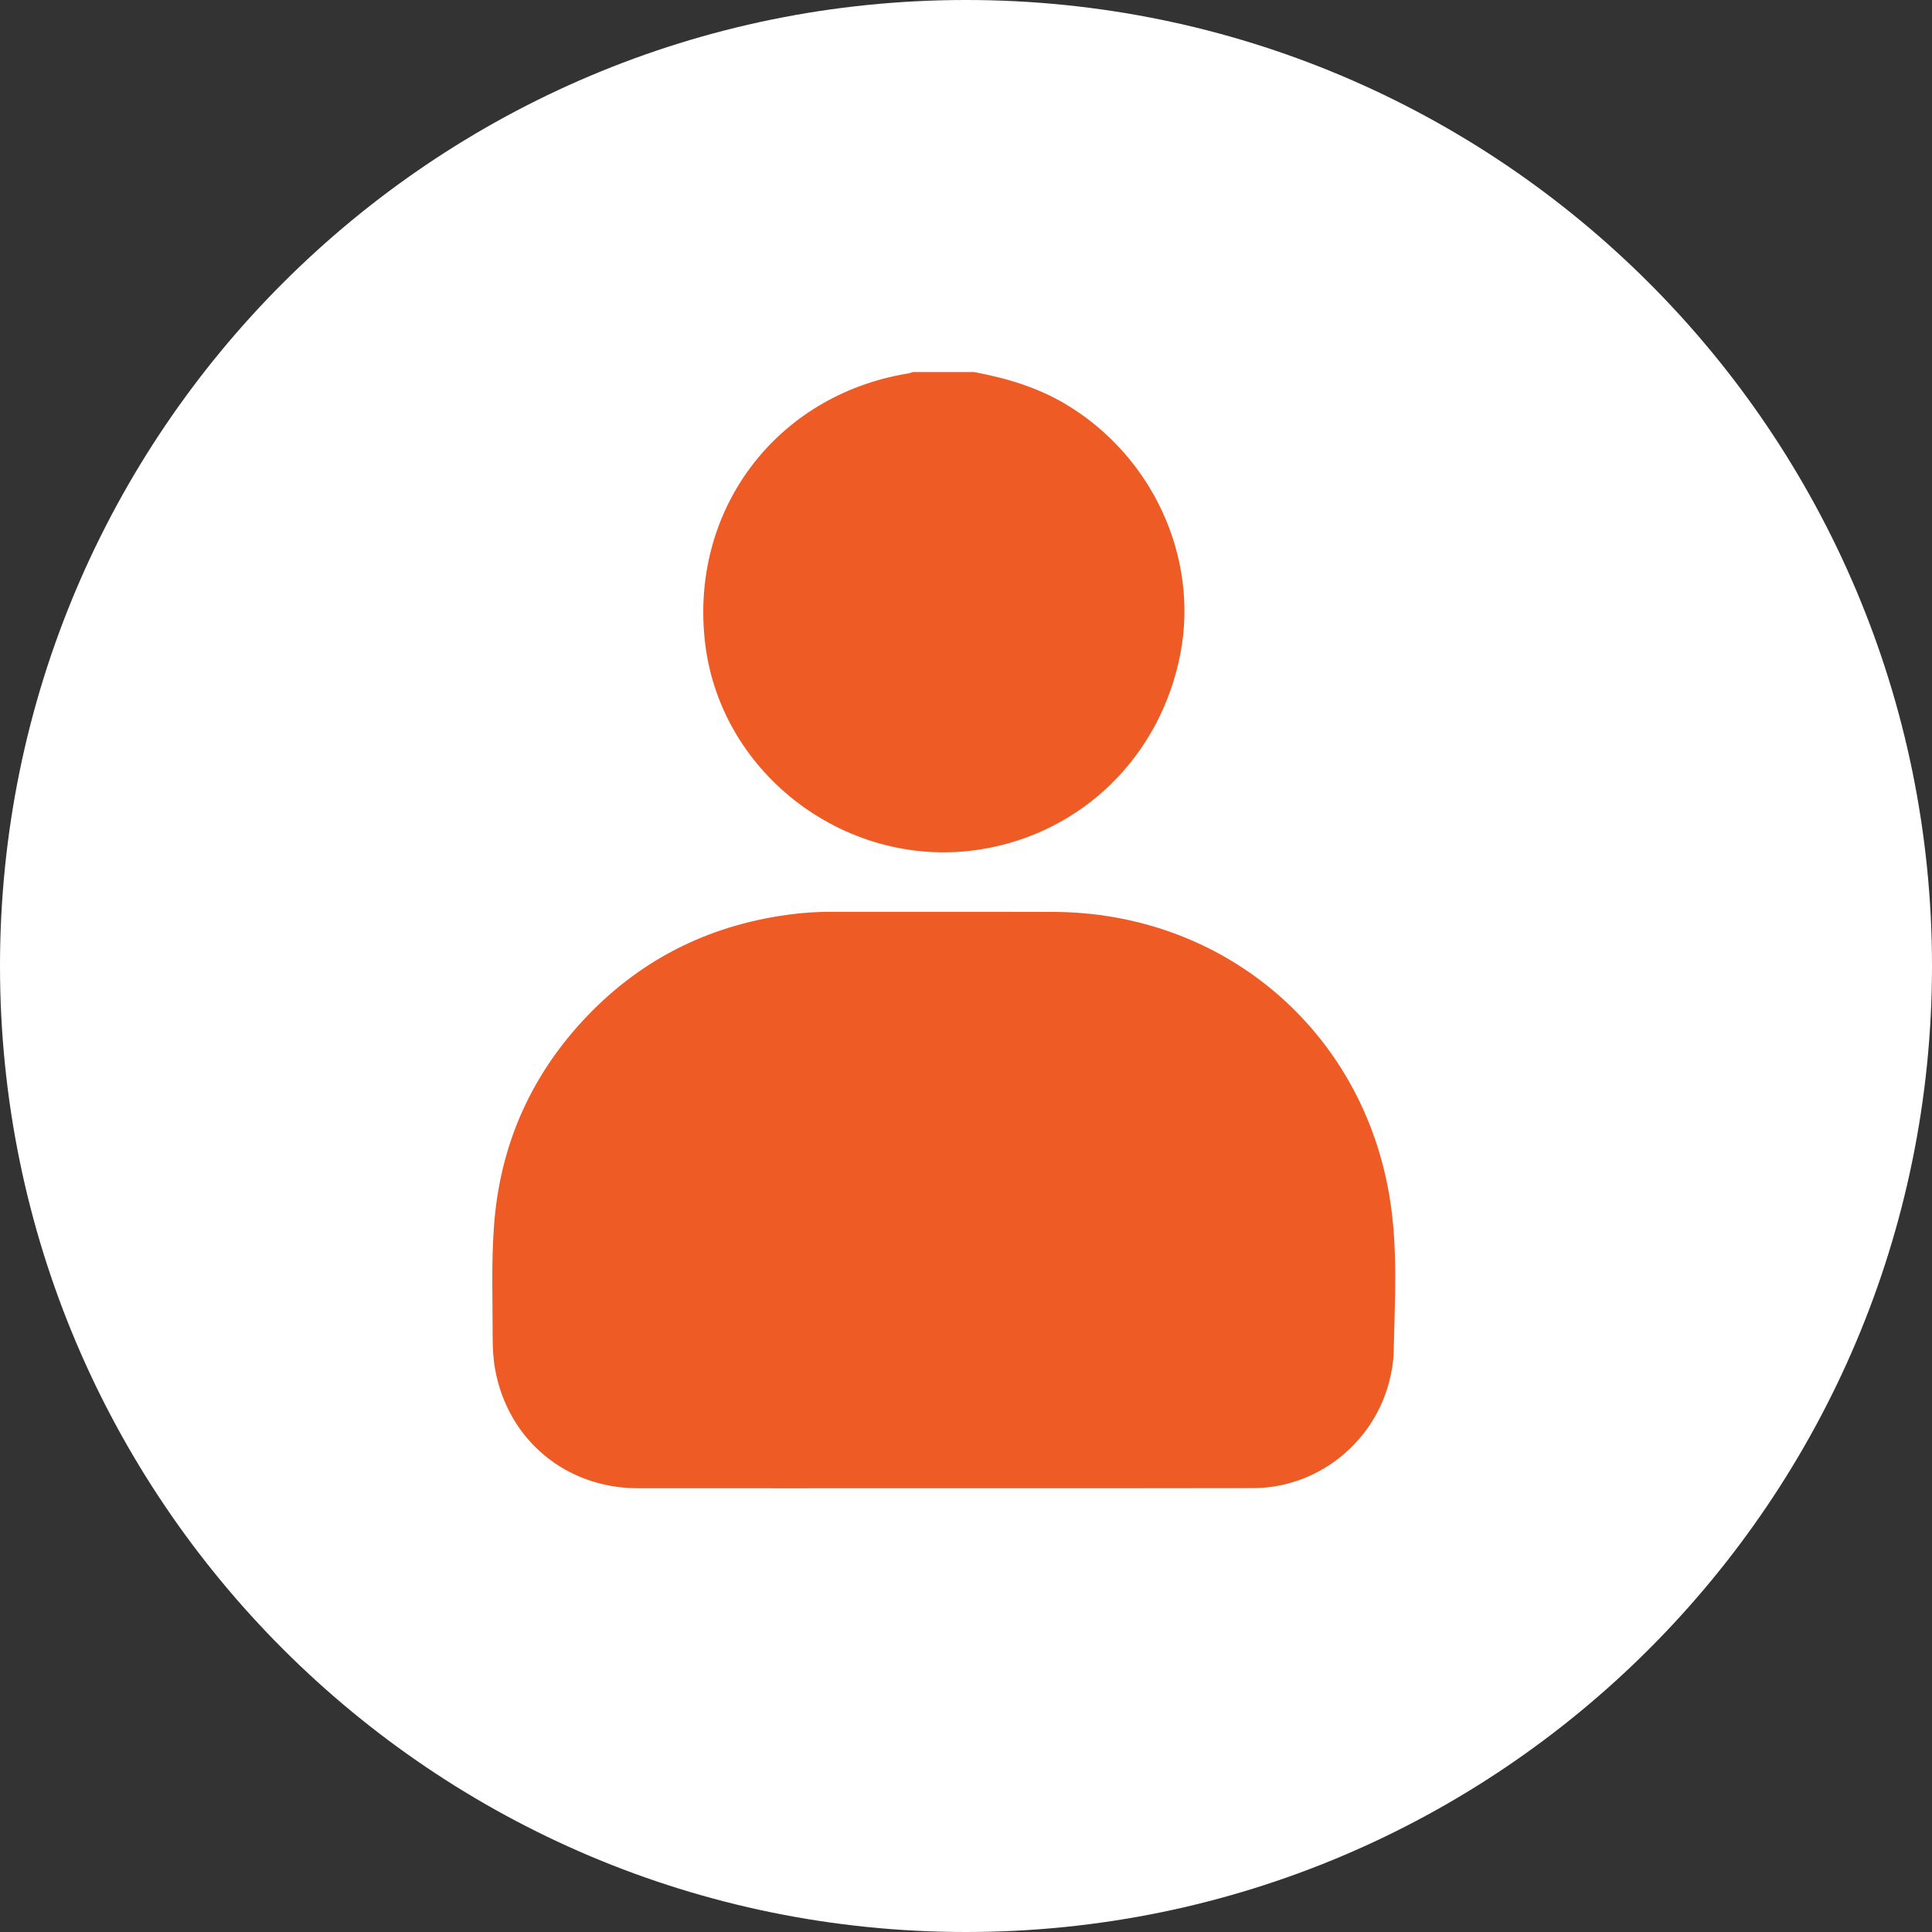 <svg width="16" height="16" viewBox="0 0 16 16" fill="none" xmlns="http://www.w3.org/2000/svg">
<rect x="0" y="0" width="16" height="16" fill="#333333" stroke="none"/>
<path d="M8 16C12.418 16 16 12.418 16 8C16 3.582 12.418 0 8 0C3.582 0 0 3.582 0 8C0 12.418 3.582 16 8 16Z" fill="white"/>
<path d="M8.066 3.081C8.333 3.131 8.591 3.207 8.827 3.348C9.542 3.775 9.929 4.611 9.776 5.411C9.614 6.26 8.964 6.899 8.123 7.034C7.027 7.21 5.972 6.423 5.84 5.331C5.707 4.229 6.424 3.273 7.518 3.093C7.533 3.091 7.547 3.086 7.561 3.081C7.729 3.081 7.898 3.081 8.066 3.081Z" fill="#EF5B24"/>
<path d="M7.815 12.325C6.971 12.325 6.126 12.326 5.281 12.325C4.686 12.324 4.205 11.924 4.1 11.338C4.084 11.25 4.08 11.159 4.08 11.069C4.08 10.76 4.068 10.45 4.092 10.141C4.141 9.498 4.383 8.936 4.819 8.461C5.28 7.959 5.853 7.666 6.528 7.575C6.652 7.558 6.778 7.55 6.905 7.551C7.509 7.552 8.114 7.55 8.718 7.552C10.126 7.554 11.279 8.525 11.508 9.913C11.578 10.336 11.551 10.765 11.542 11.191C11.54 11.278 11.526 11.364 11.503 11.449C11.368 11.959 10.903 12.323 10.377 12.324C9.523 12.326 8.669 12.325 7.815 12.325Z" fill="#EF5B24"/>
</svg>
